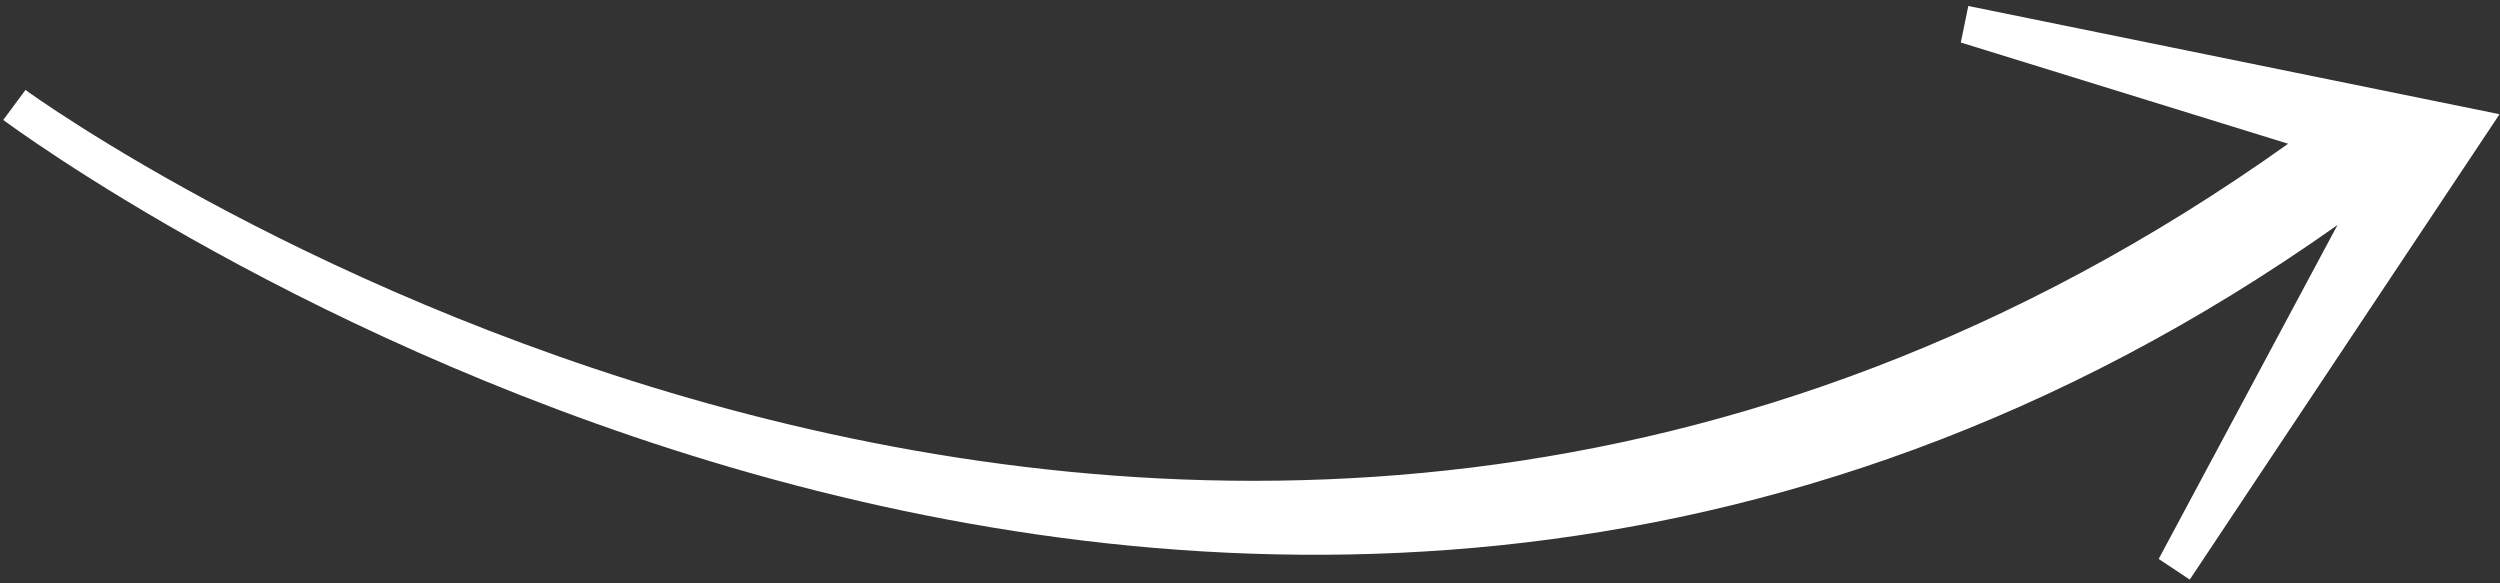 <svg width="210" height="49" viewBox="0 0 210 49" fill="none" xmlns="http://www.w3.org/2000/svg">
<rect x="0" y="0" width="210" height="49" fill="#333333" stroke="none"/>
<path d="M2.14 7.556C3.119 8.28 99.692 77.979 192.205 12.075L164.708 3.571L165.338 0.503L209.961 9.594L183.938 48.687L181.33 46.951L196.349 18.901C101.99 85.689 1.274 10.812 0.274 10.076L2.14 7.556Z" fill="white"/>
</svg>
